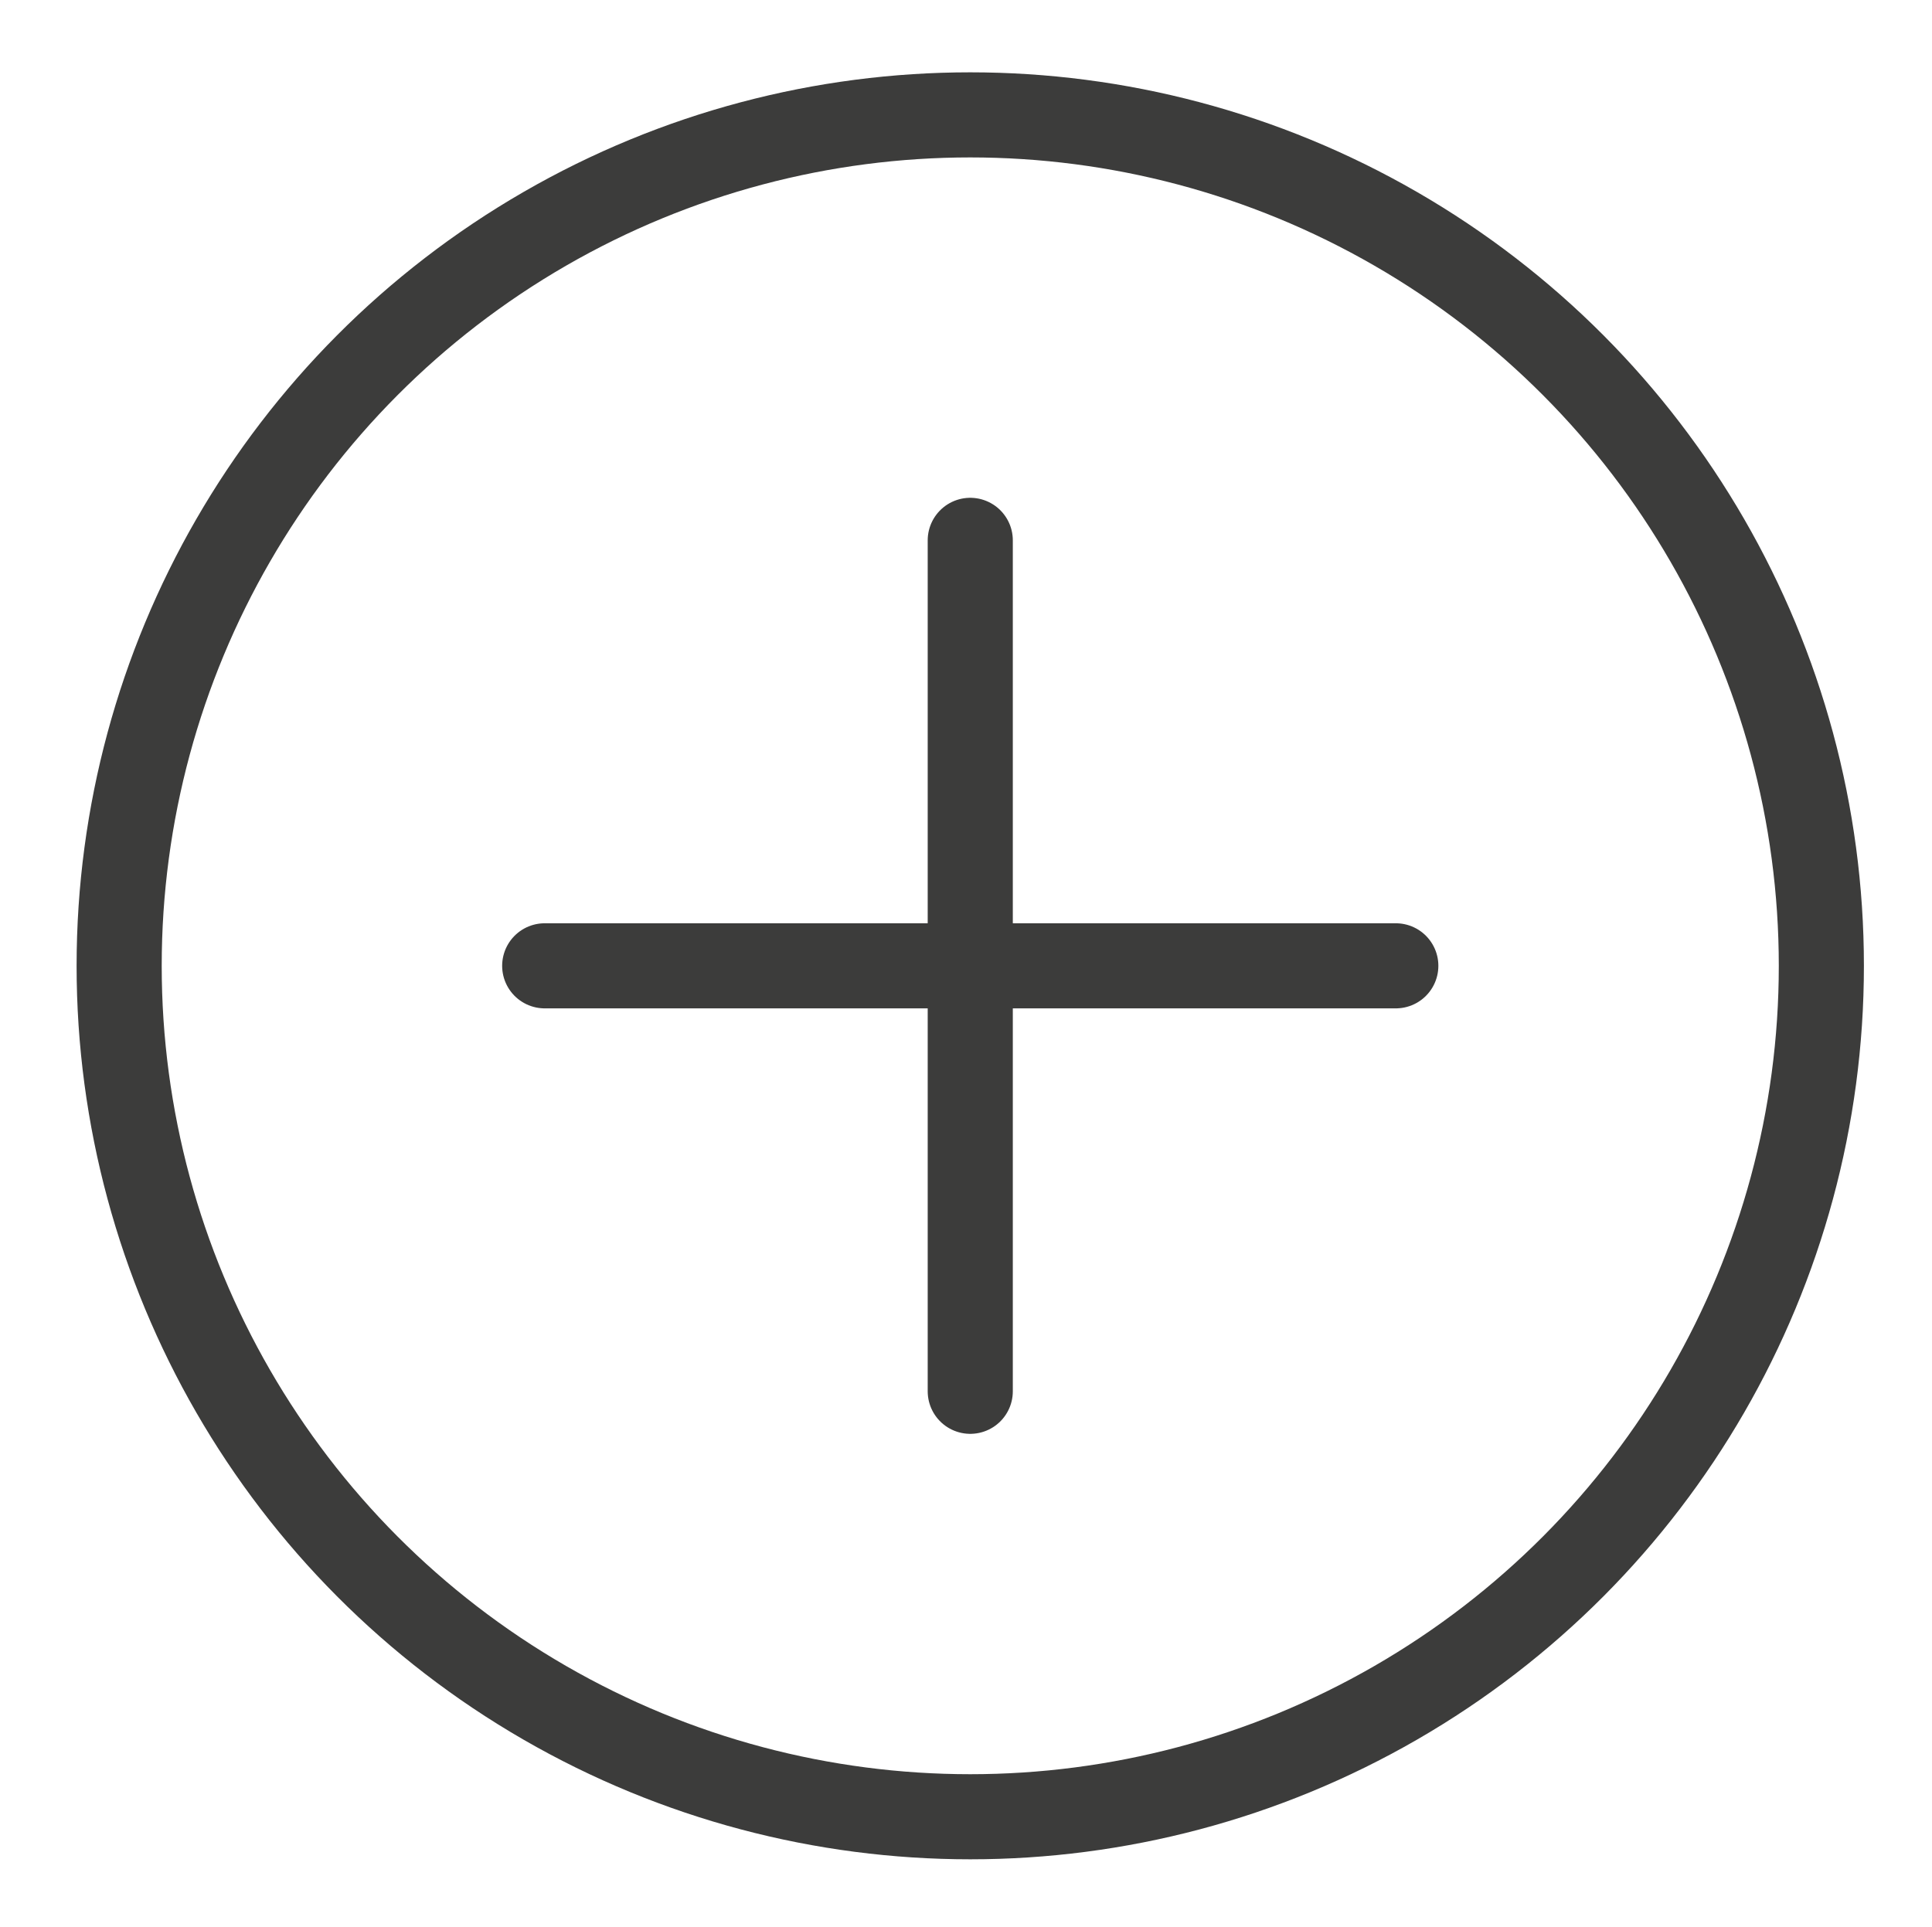 <?xml version="1.0" encoding="utf-8"?>
<!-- Generator: Adobe Illustrator 25.2.0, SVG Export Plug-In . SVG Version: 6.00 Build 0)  -->
<svg version="1.1" id="Capa_1" xmlns="http://www.w3.org/2000/svg" xmlns:xlink="http://www.w3.org/1999/xlink" x="0px" y="0px"
	 viewBox="0 0 45.4 45.3" style="enable-background:new 0 0 45.4 45.3;" xml:space="preserve">
<style type="text/css">
	.st0{fill:none;stroke:#3C3C3B;stroke-width:2;stroke-linecap:round;stroke-miterlimit:9;}
</style>
<circle class="st0" cx="22.8" cy="22.7" r="20"/>
<line class="st0" x1="12.8" y1="22.7" x2="32.8" y2="22.7"/>
<line class="st0" x1="22.8" y1="12.7" x2="22.8" y2="32.7"/>
</svg>
